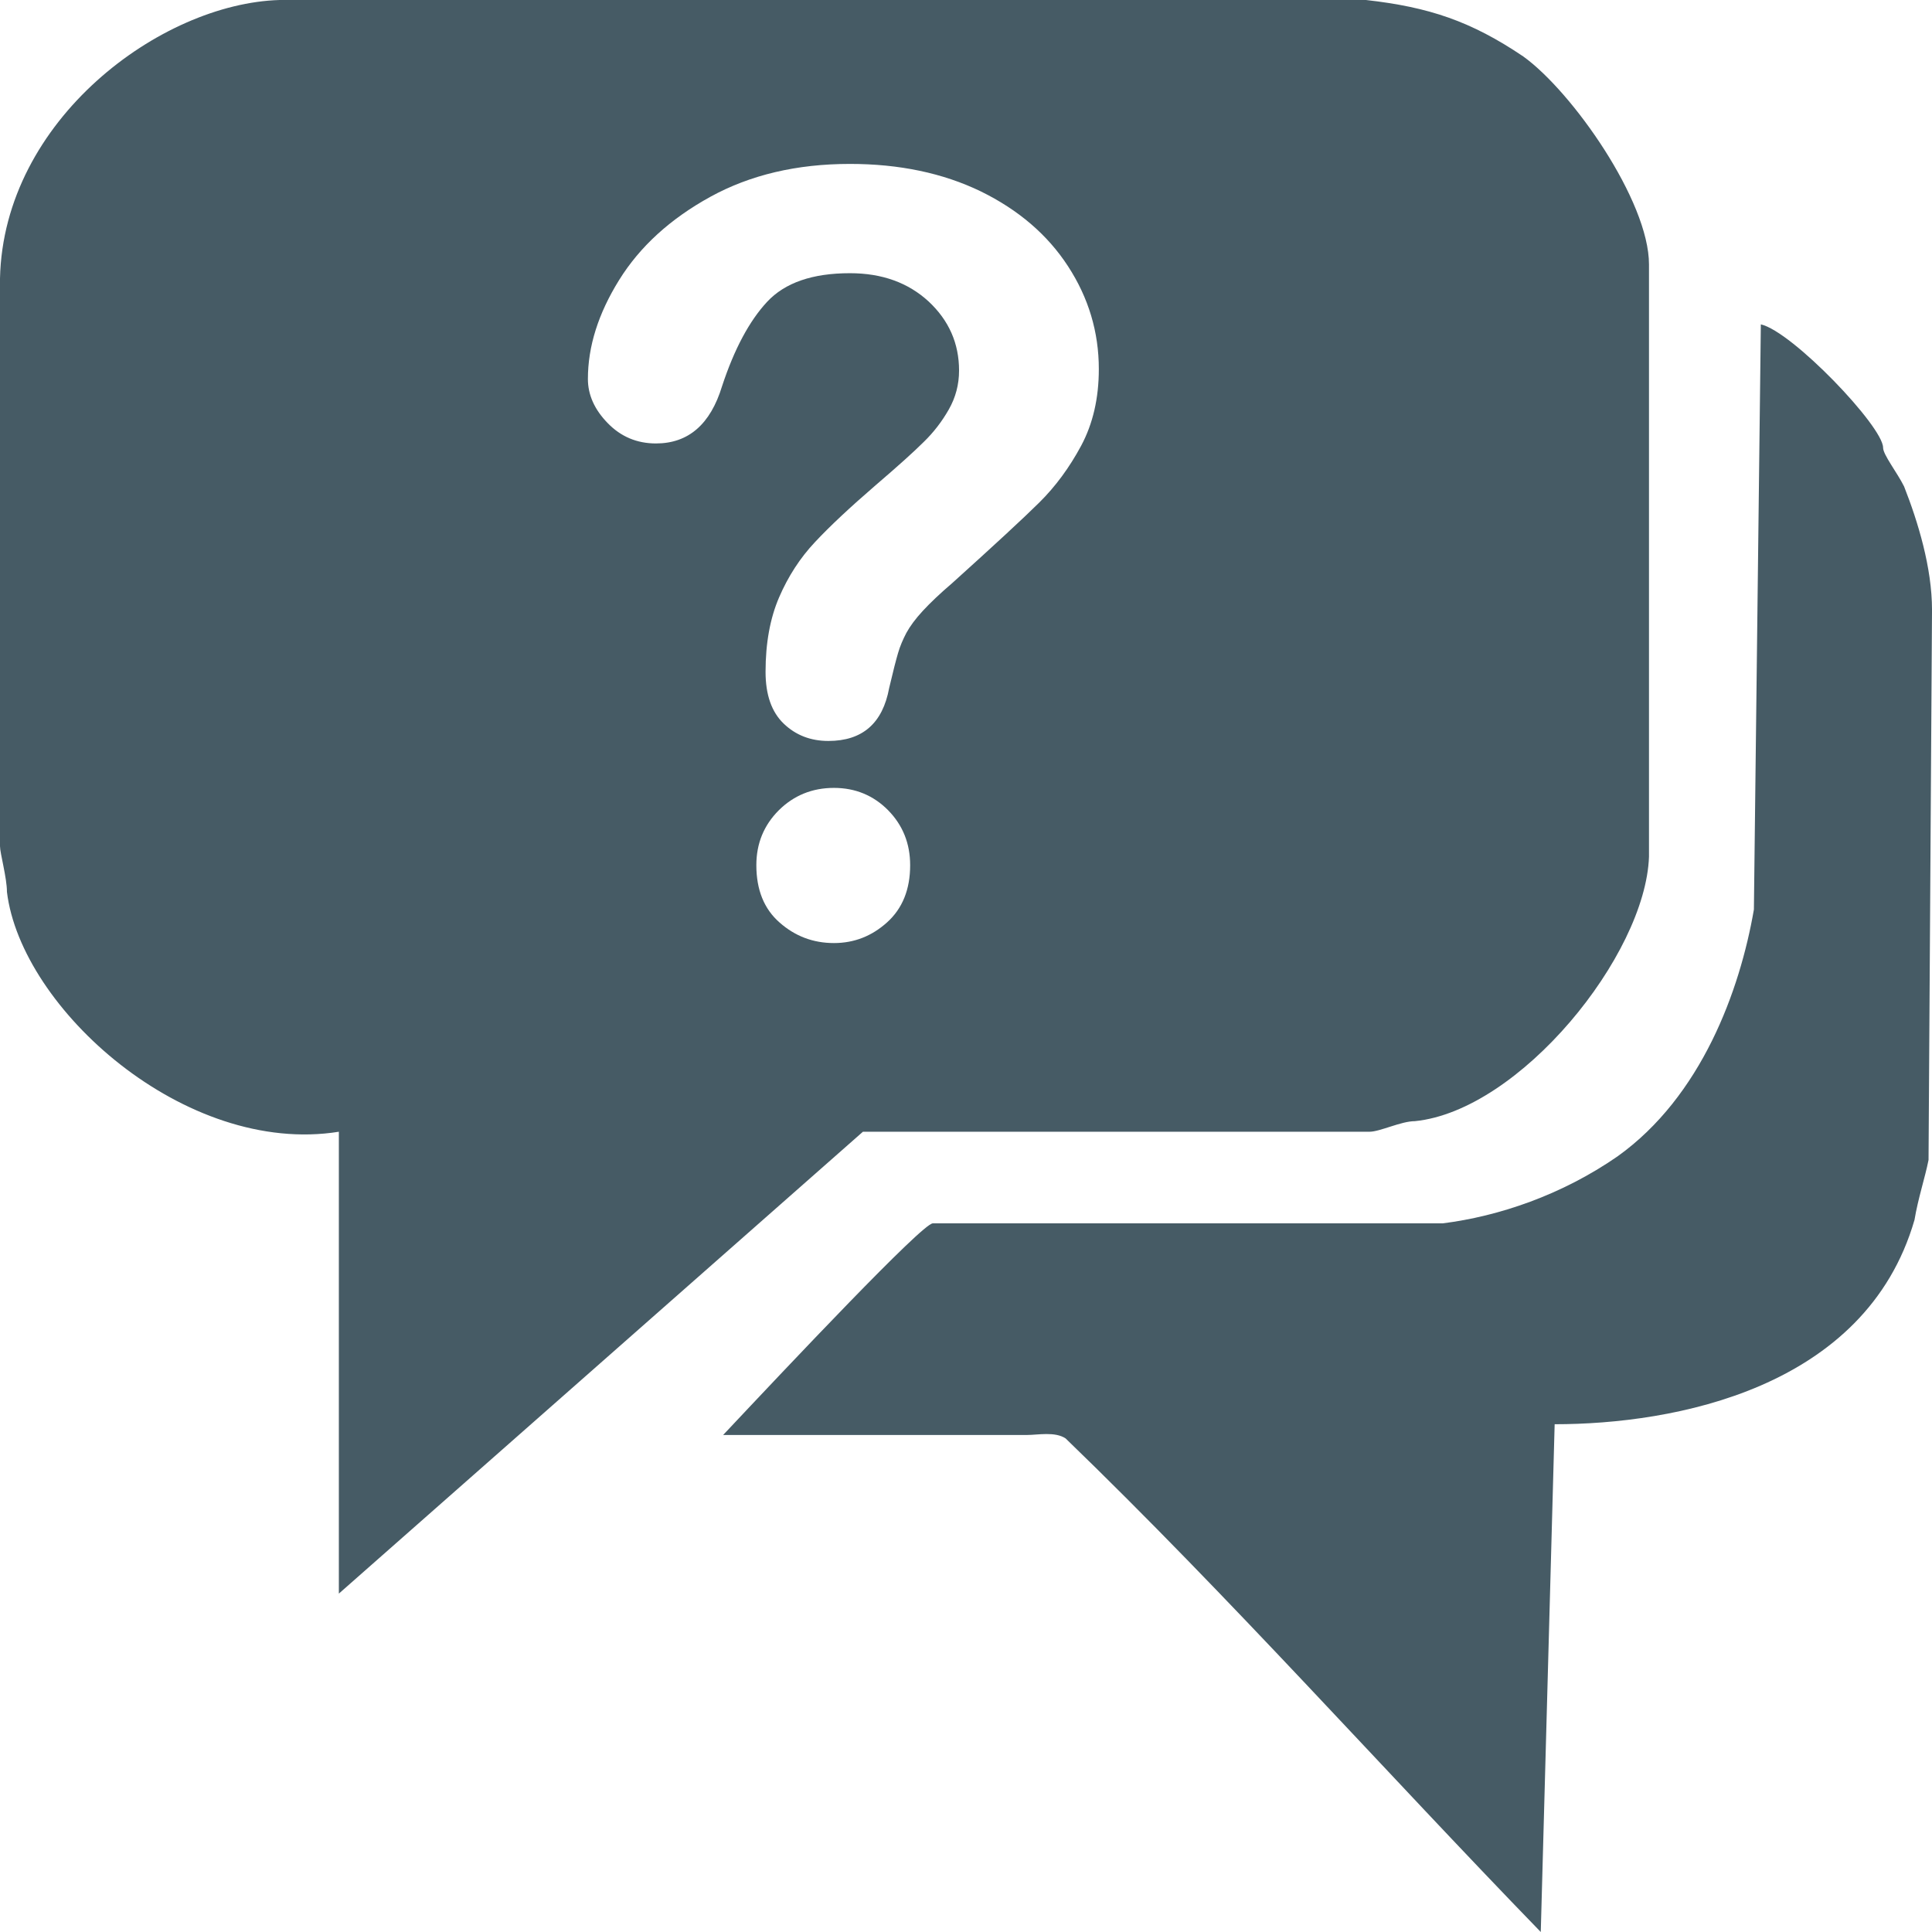 <?xml version="1.0" encoding="utf-8"?>
<!-- Generator: Adobe Illustrator 16.0.0, SVG Export Plug-In . SVG Version: 6.00 Build 0)  -->
<!DOCTYPE svg PUBLIC "-//W3C//DTD SVG 1.1//EN" "http://www.w3.org/Graphics/SVG/1.1/DTD/svg11.dtd">
<svg version="1.1" id="Layer_1" xmlns="http://www.w3.org/2000/svg" xmlns:xlink="http://www.w3.org/1999/xlink" x="0px" y="0px"
	 width="128px" height="128px" viewBox="0 0 128 128" enable-background="new 0 0 128 128" xml:space="preserve">
<path fill-rule="evenodd" clip-rule="evenodd" fill="#465B65" d="M124.76,29.66c0,0.47,0.93,1.64,1.391,2.57
	c0.92,2.34,1.85,5.38,1.85,8.18l-0.23,36.439c-0.229,1.16-0.699,2.57-0.93,3.971C123.6,92.029,110.87,94.359,103,94.359L102.08,128
	c-10.42-10.74-20.6-22.189-31.48-32.7c-0.699-0.47-1.85-0.229-2.55-0.229H47.91c4.4-4.68,13.2-14.021,13.89-14.021h33.79
	c3.71-0.47,7.87-1.87,11.58-4.44c5.551-3.969,8.1-10.969,9.03-16.35l0.46-38.77C118.74,21.96,124.76,28.26,124.76,29.66z
	 M40.26,28.03c-0.87-0.89-1.31-1.87-1.31-2.92c0-2.16,0.69-4.34,2.07-6.56c1.38-2.22,3.39-4.05,6.04-5.51
	c2.64-1.45,5.72-2.18,9.25-2.18c3.28,0,6.17,0.61,8.67,1.82c2.491,1.22,4.42,2.87,5.78,4.96c1.36,2.09,2.04,4.36,2.04,6.81
	c0,1.93-0.39,3.62-1.17,5.08c-0.78,1.45-1.7,2.7-2.771,3.76c-1.069,1.06-2.989,2.83-5.759,5.33c-0.82,0.7-1.47,1.32-1.96,1.85
	c-0.49,0.53-0.85,1.02-1.09,1.46c-0.23,0.44-0.42,0.88-0.55,1.33c-0.13,0.44-0.33,1.21-0.59,2.32c-0.43,2.34-1.77,3.51-4.03,3.51
	c-1.17,0-2.16-0.38-2.96-1.15c-0.8-0.77-1.2-1.91-1.2-3.43c0-1.9,0.3-3.55,0.9-4.94c0.6-1.39,1.39-2.61,2.38-3.66
	c0.99-1.06,2.33-2.31,4.01-3.76c1.47-1.26,2.54-2.22,3.19-2.87c0.66-0.64,1.21-1.36,1.66-2.15c0.45-0.79,0.68-1.65,0.68-2.58
	c0-1.81-0.68-3.33-2.02-4.58c-1.35-1.24-3.08-1.87-5.21-1.87c-2.48,0-4.31,0.63-5.49,1.9c-1.17,1.26-2.17,3.12-2.98,5.58
	c-0.77,2.53-2.23,3.8-4.38,3.8C42.2,29.38,41.13,28.93,40.26,28.03z M58.77,61.11c-1.01,0.91-2.18,1.37-3.52,1.37
	c-1.37,0-2.57-0.45-3.6-1.36c-1.03-0.9-1.54-2.17-1.54-3.8c0-1.44,0.5-2.65,1.49-3.64c0.99-0.98,2.21-1.48,3.65-1.48
	c1.42,0,2.62,0.5,3.59,1.48c0.97,0.99,1.46,2.2,1.46,3.64C60.3,58.93,59.79,60.19,58.77,61.11z M90.5,0H18.52
	C10.65,0.23,0.23,7.94,0,18.45v37.61c0,0.47,0.46,2.1,0.46,3.03c0.93,7.71,11.81,17.52,21.99,15.891v30.6l34.72-30.6H90.73
	c0.699,0,2.09-0.701,3.01-0.701c6.949-0.699,15.279-10.979,15.51-17.52V17.52c0-4.21-5.09-11.45-8.33-13.78
	C97.45,1.4,94.67,0.47,90.5,0z"/>
</svg>
